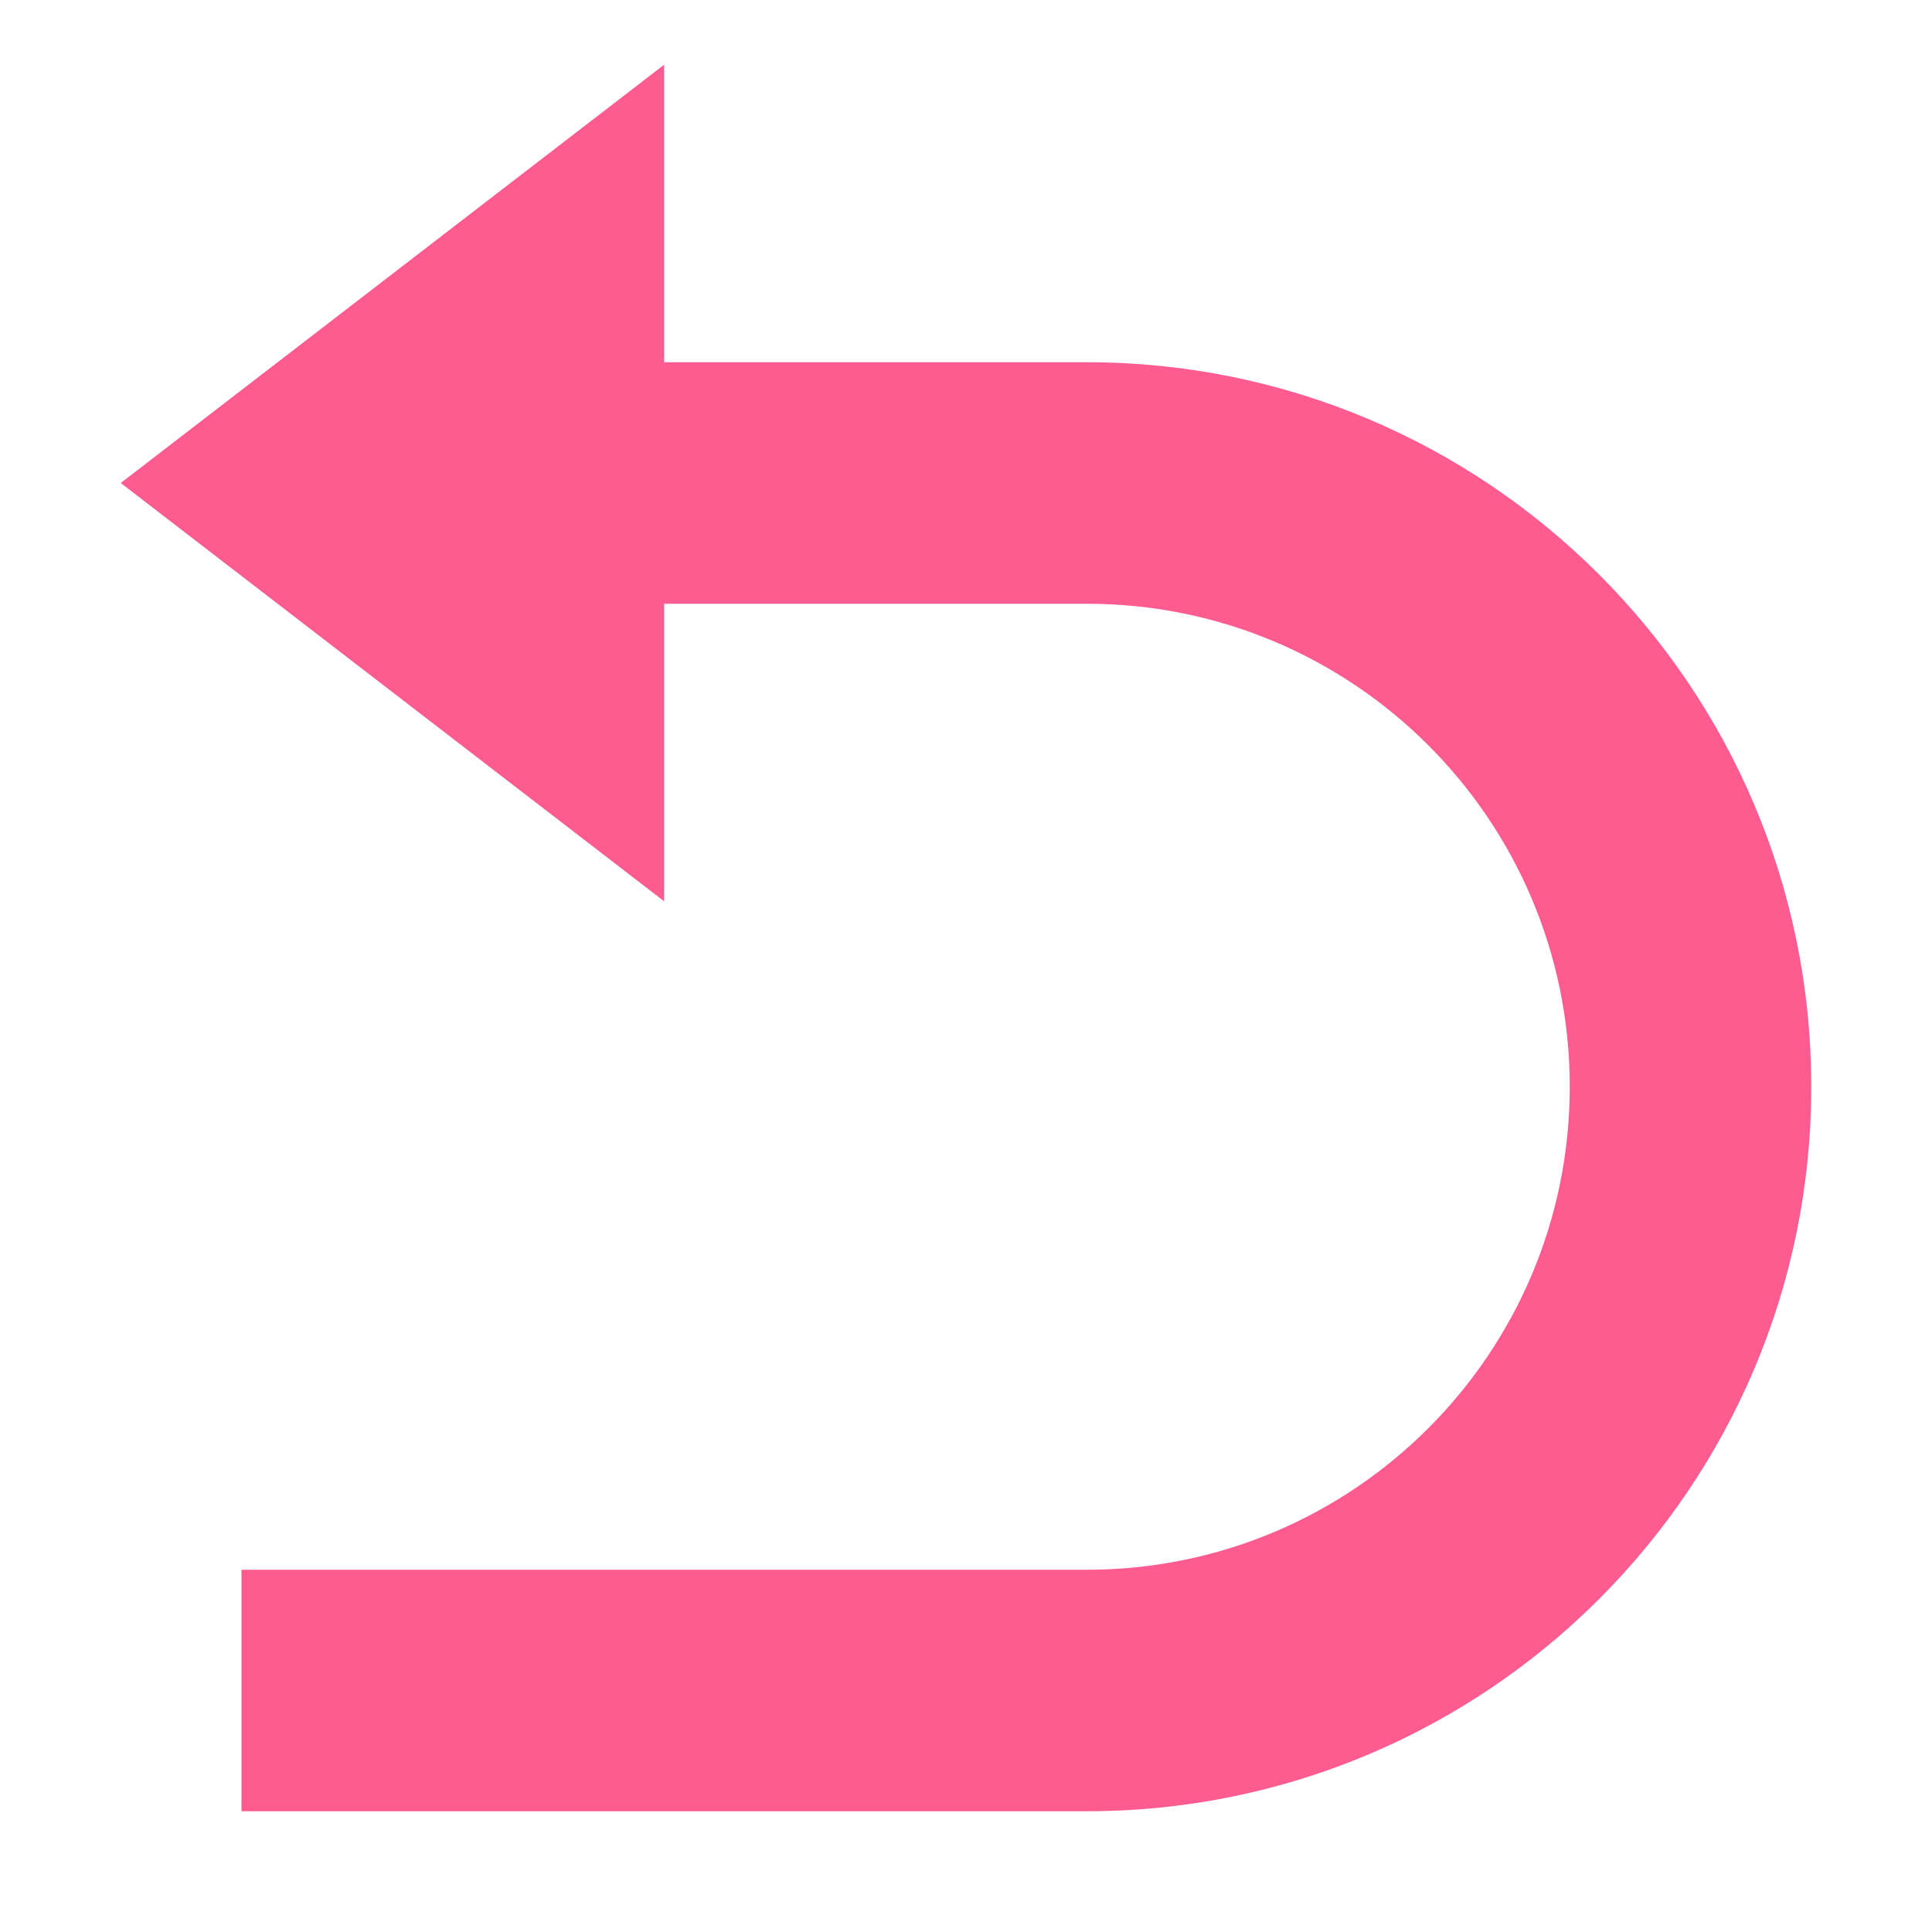 <svg width="16" height="16" viewBox="0 0 16 16" fill="none" xmlns="http://www.w3.org/2000/svg">
<path fill-rule="evenodd" clip-rule="evenodd" d="M5.5 0.536L1 4L5.5 7.464V5H9C11.209 5 13 6.791 13 9C13 11.209 11.209 13 9 13H2V15H9C12.314 15 15 12.314 15 9C15 5.687 12.314 3 9 3H5.5V0.536Z" fill="#FE5B91"/>
</svg>
